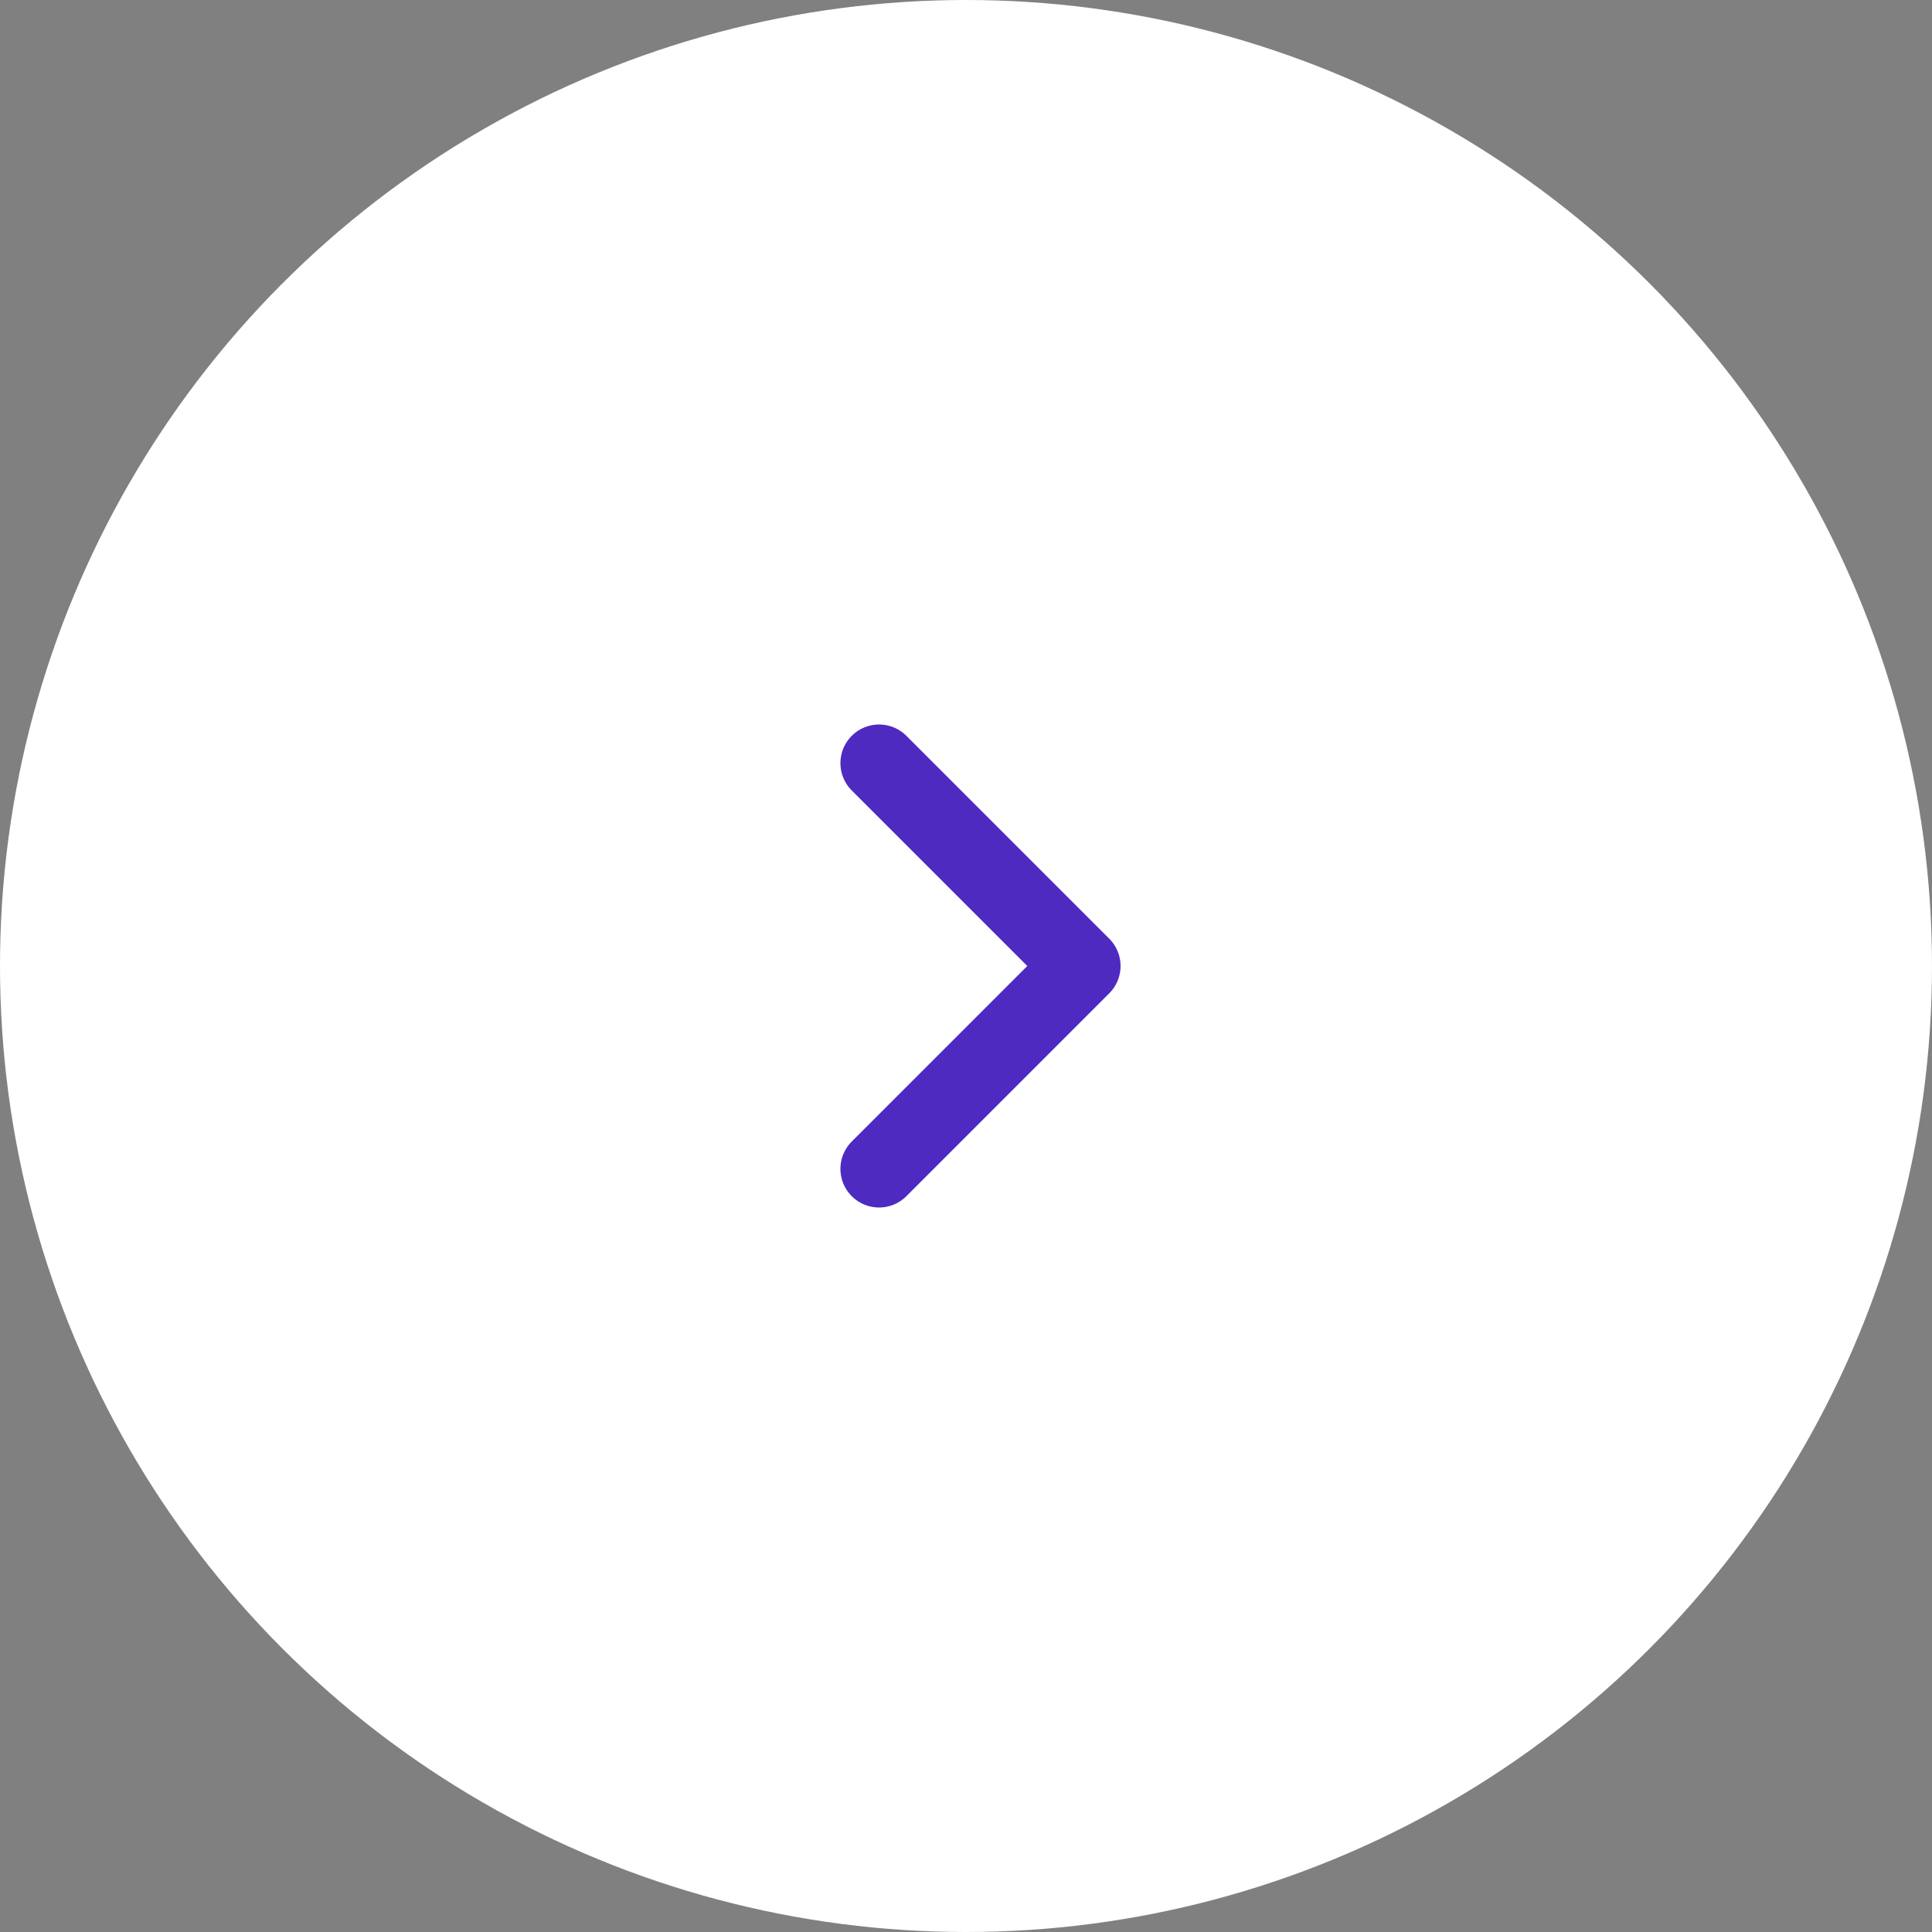 <?xml version="1.0" encoding="UTF-8"?> <svg xmlns="http://www.w3.org/2000/svg" width="50" height="50" viewBox="0 0 50 50" fill="none"><rect x="0" y="0" width="50" height="50" fill="#808080" stroke="none"/> <circle cx="25" cy="25" r="25" transform="matrix(-1 0 0 1 50 0)" fill="white"></circle> <path d="M22.75 19.75L28 25L22.75 30.25" stroke="#4E2AC1" stroke-width="2" stroke-linecap="round" stroke-linejoin="round"></path> </svg> 